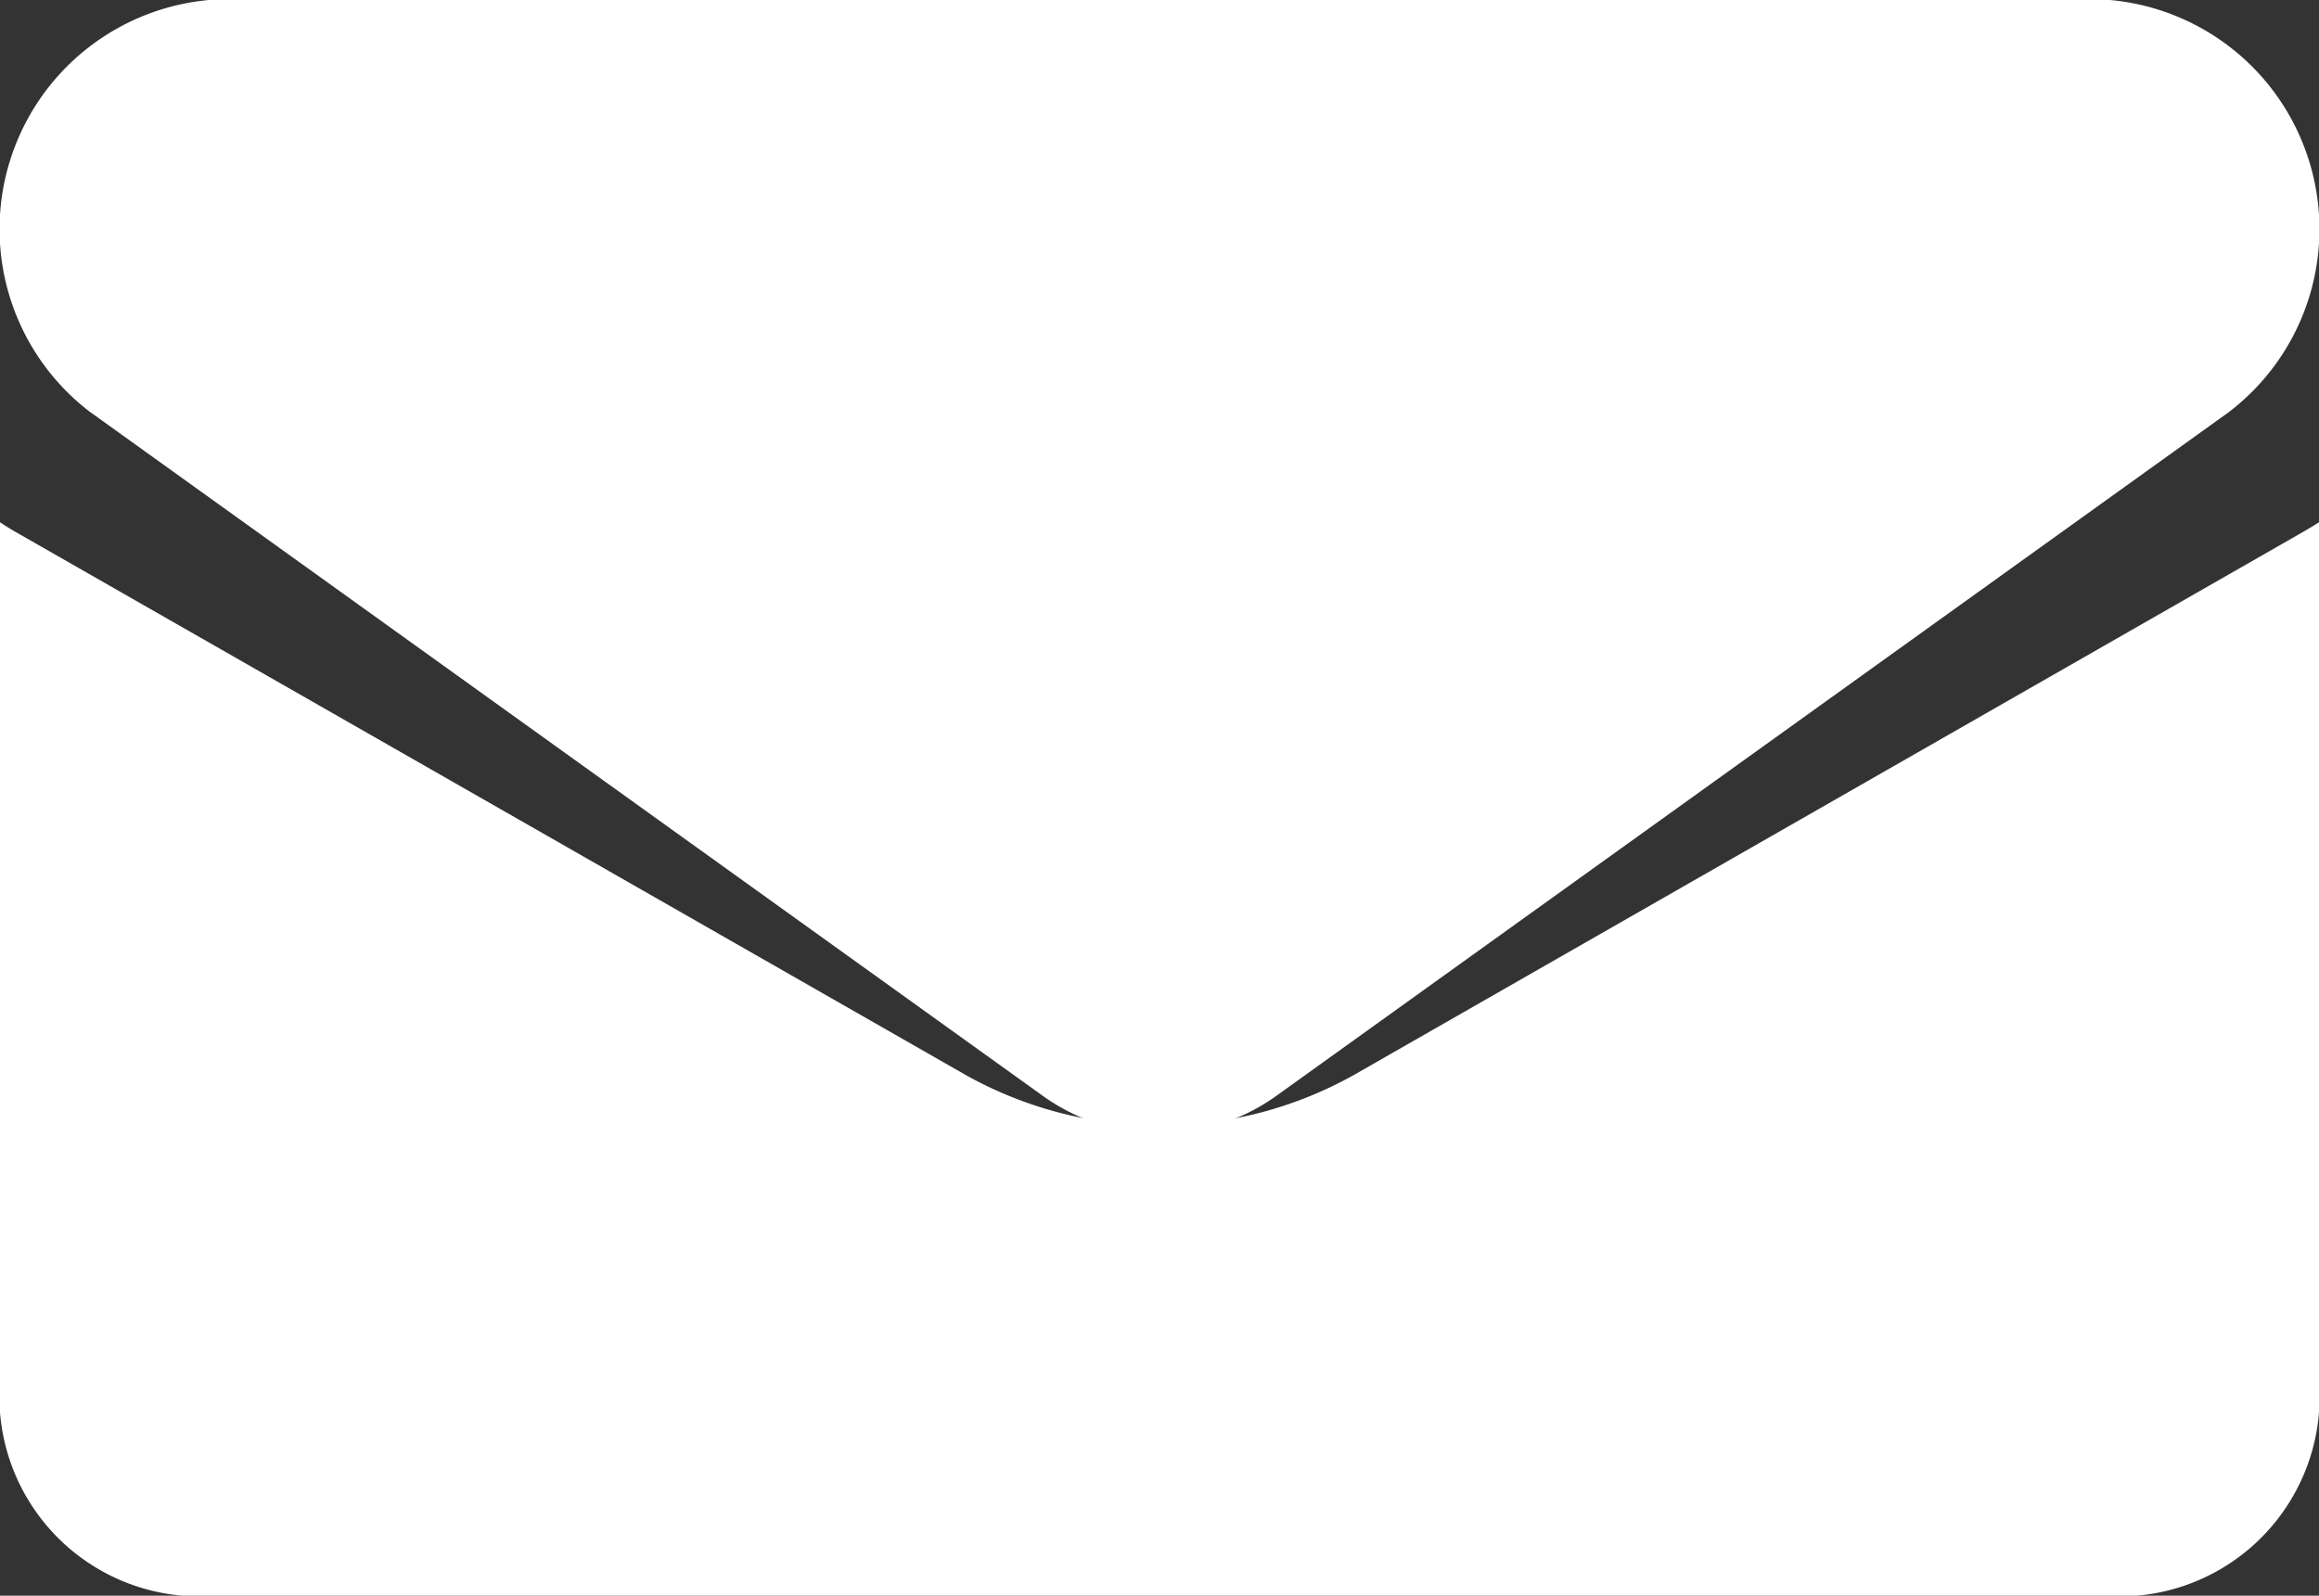 <svg xmlns="http://www.w3.org/2000/svg" width="20.216" height="13.914" viewBox="0 0 20.216 13.914">
  <rect x="0" y="0" width="20.216" height="13.914" fill="#333333" stroke="none"/>
  <g id="email_1_" data-name="email (1)" transform="translate(0 -64.266)">
    <path id="Path_816" data-name="Path 816" d="M11.8,176.221a3.466,3.466,0,0,1-3.379,0L.135,171.484Q.066,171.444,0,171.4v7.762a1.744,1.744,0,0,0,1.861,1.6H18.355a1.743,1.743,0,0,0,1.861-1.6V171.4q-.066.042-.135.082Z" transform="translate(0 -102.58)" fill="#fff"/>
    <path id="Path_817" data-name="Path 817" d="M.792,67.863l8.284,5.948a1.747,1.747,0,0,0,2.065,0l8.284-5.948a2.006,2.006,0,0,0-1.069-3.6H1.86a2.006,2.006,0,0,0-1.069,3.6Z" transform="translate(0 0)" fill="#fff"/>
  </g>
</svg>
